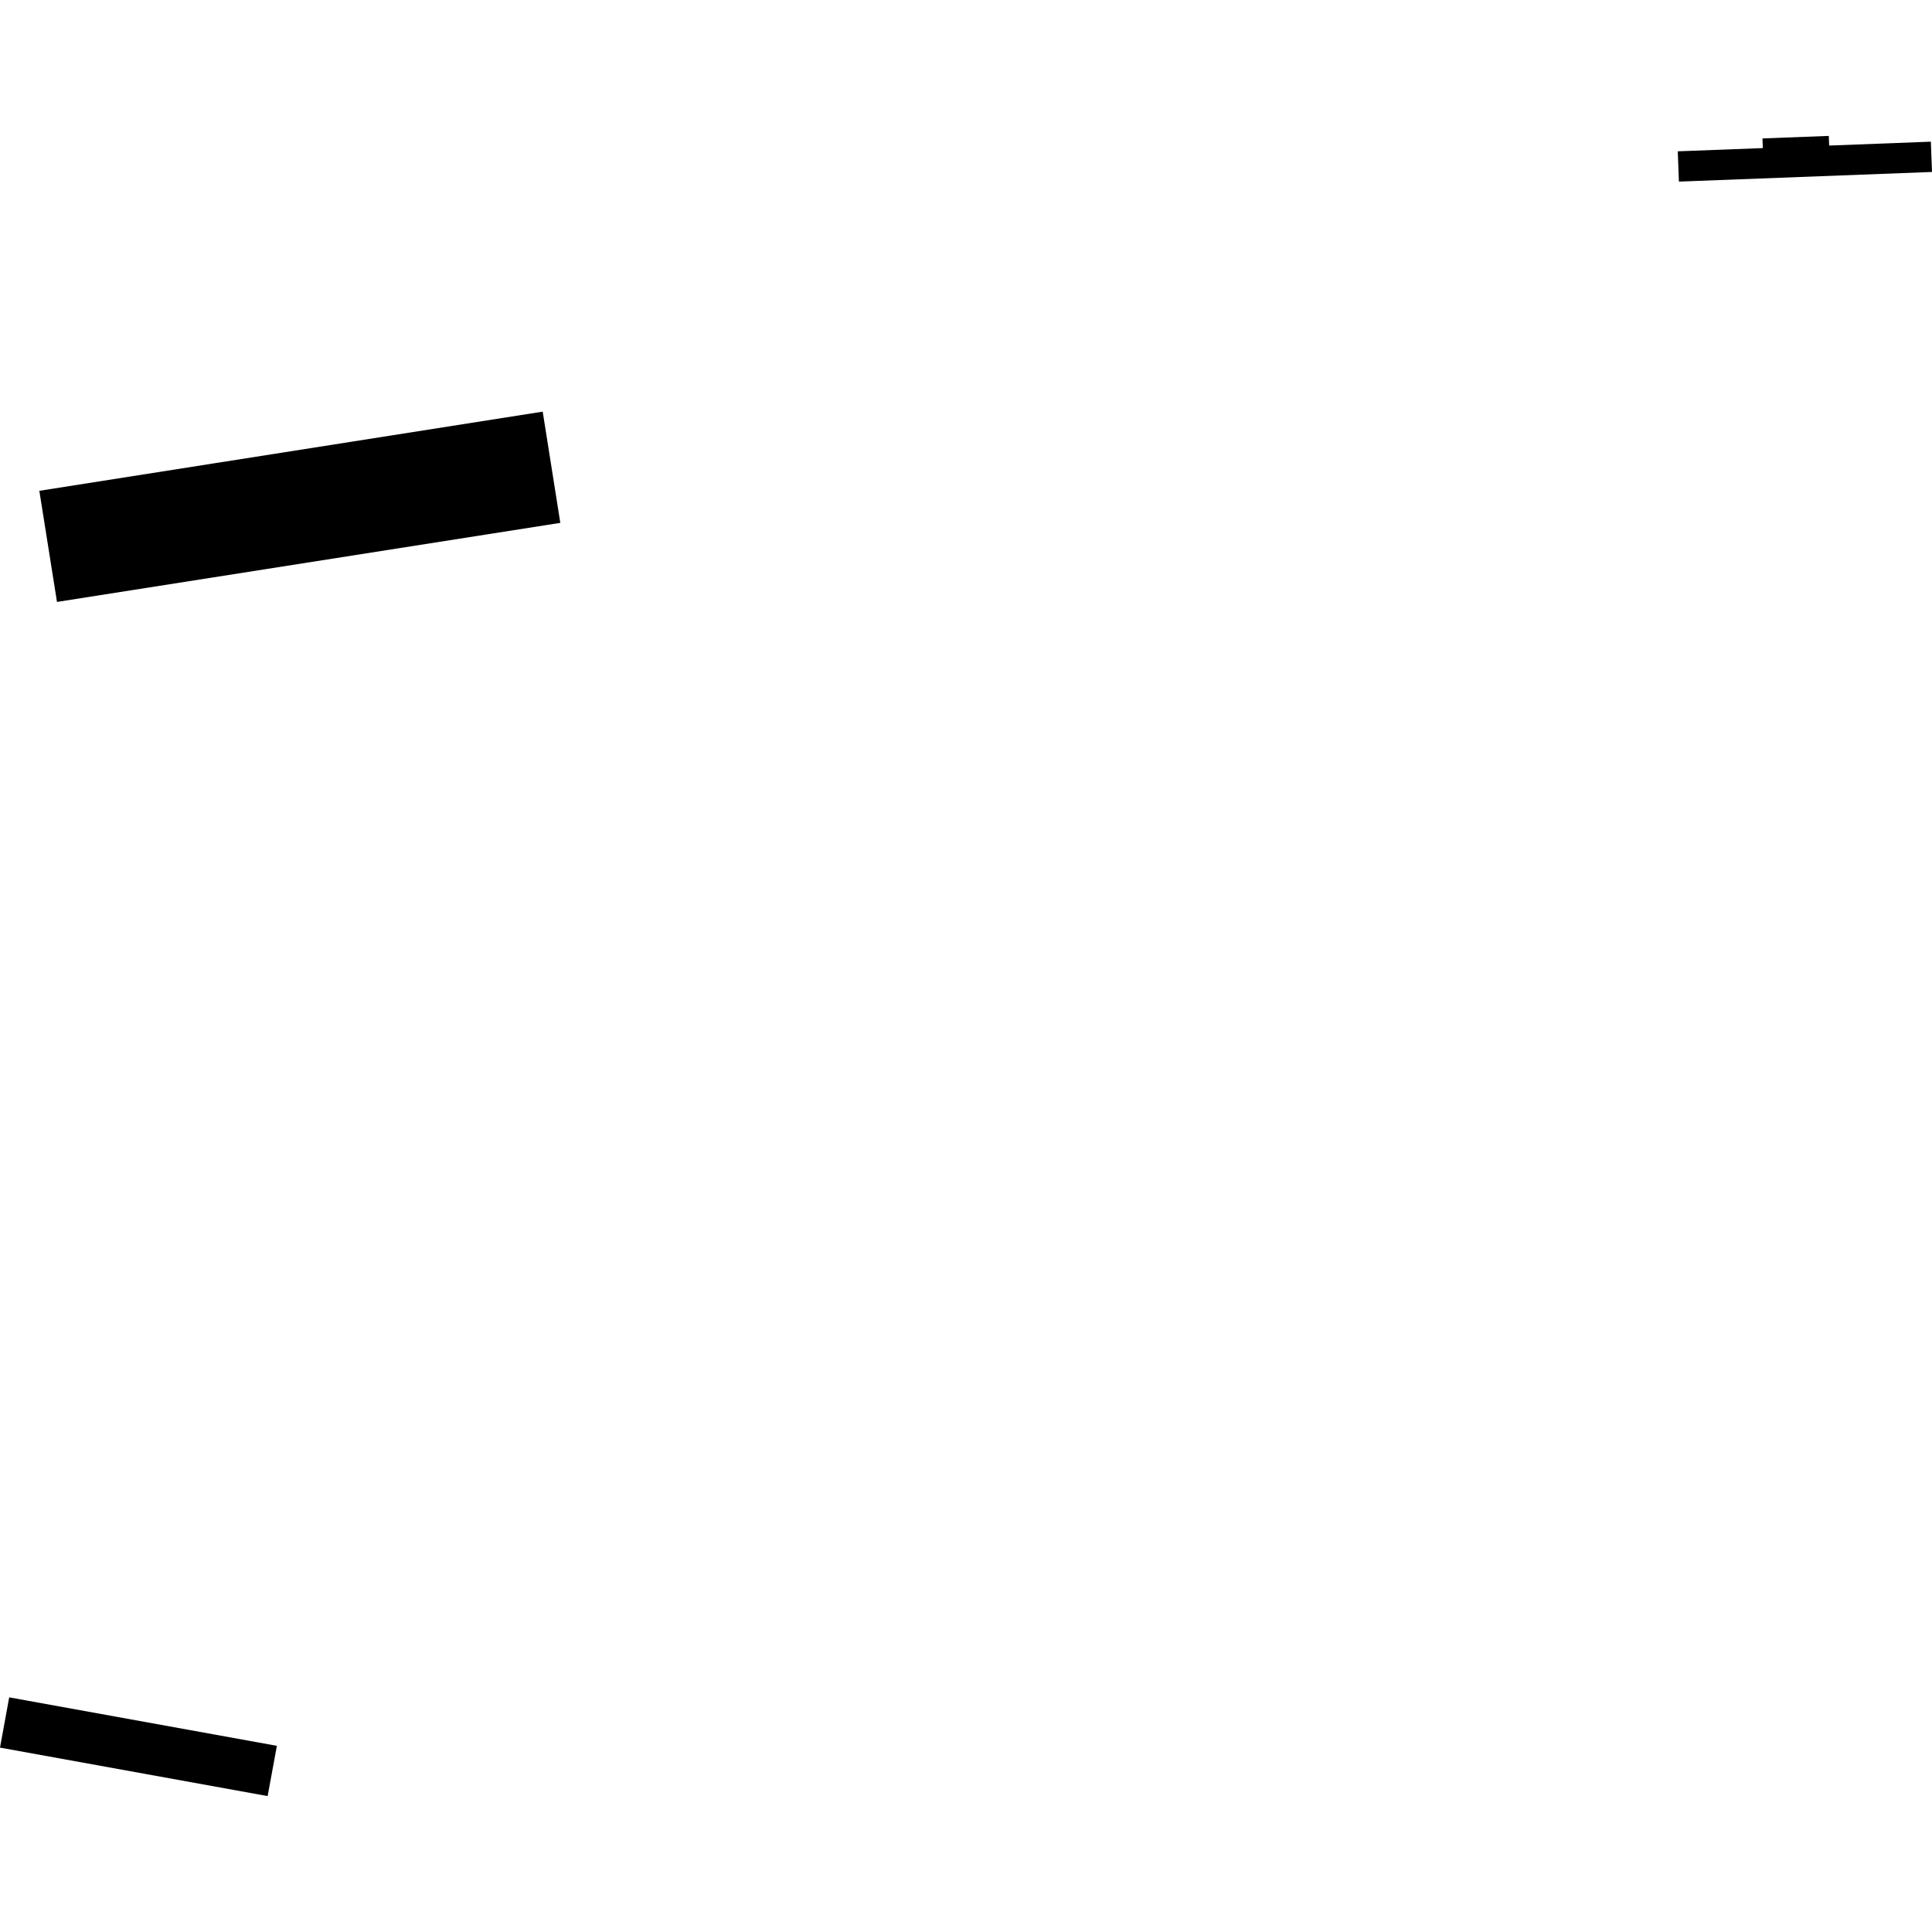 <?xml version="1.0" encoding="utf-8" standalone="no"?>
<!DOCTYPE svg PUBLIC "-//W3C//DTD SVG 1.1//EN"
  "http://www.w3.org/Graphics/SVG/1.1/DTD/svg11.dtd">
<!-- Created with matplotlib (https://matplotlib.org/) -->
<svg height="288pt" version="1.1" viewBox="0 0 288 288" width="288pt" xmlns="http://www.w3.org/2000/svg" xmlns:xlink="http://www.w3.org/1999/xlink">
 <defs>
  <style type="text/css">
*{stroke-linecap:butt;stroke-linejoin:round;}
  </style>
 </defs>
 <g id="figure_1">
  <g id="patch_1">
   <path d="M 0 288 
L 288 288 
L 288 0 
L 0 0 
z
" style="fill:none;opacity:0;"/>
  </g>
  <g id="axes_1">
   <g id="PatchCollection_1">
    <path clip-path="url(#p080bfd83d4)" d="M 0 260.514 
L 39.896 267.74 
L 41.274 260.248 
L 1.372 253.022 
L 0 260.514 
"/>
    <path clip-path="url(#p080bfd83d4)" d="M 5.864 73.164 
L 80.9 61.363 
L 82.116 69.04 
L 83.525 77.942 
L 8.495 89.729 
L 5.864 73.164 
"/>
    <path clip-path="url(#p080bfd83d4)" d="M 250.273 27.072 
L 250.103 22.556 
L 262.78 22.075 
L 262.728 20.636 
L 272.614 20.26 
L 272.671 21.699 
L 287.83 21.118 
L 288 25.634 
L 250.273 27.072 
"/>
   </g>
  </g>
 </g>
 <defs>
  <clipPath id="p080bfd83d4">
   <rect height="247.48" width="288" x="0" y="20.26"/>
  </clipPath>
 </defs>
</svg>
